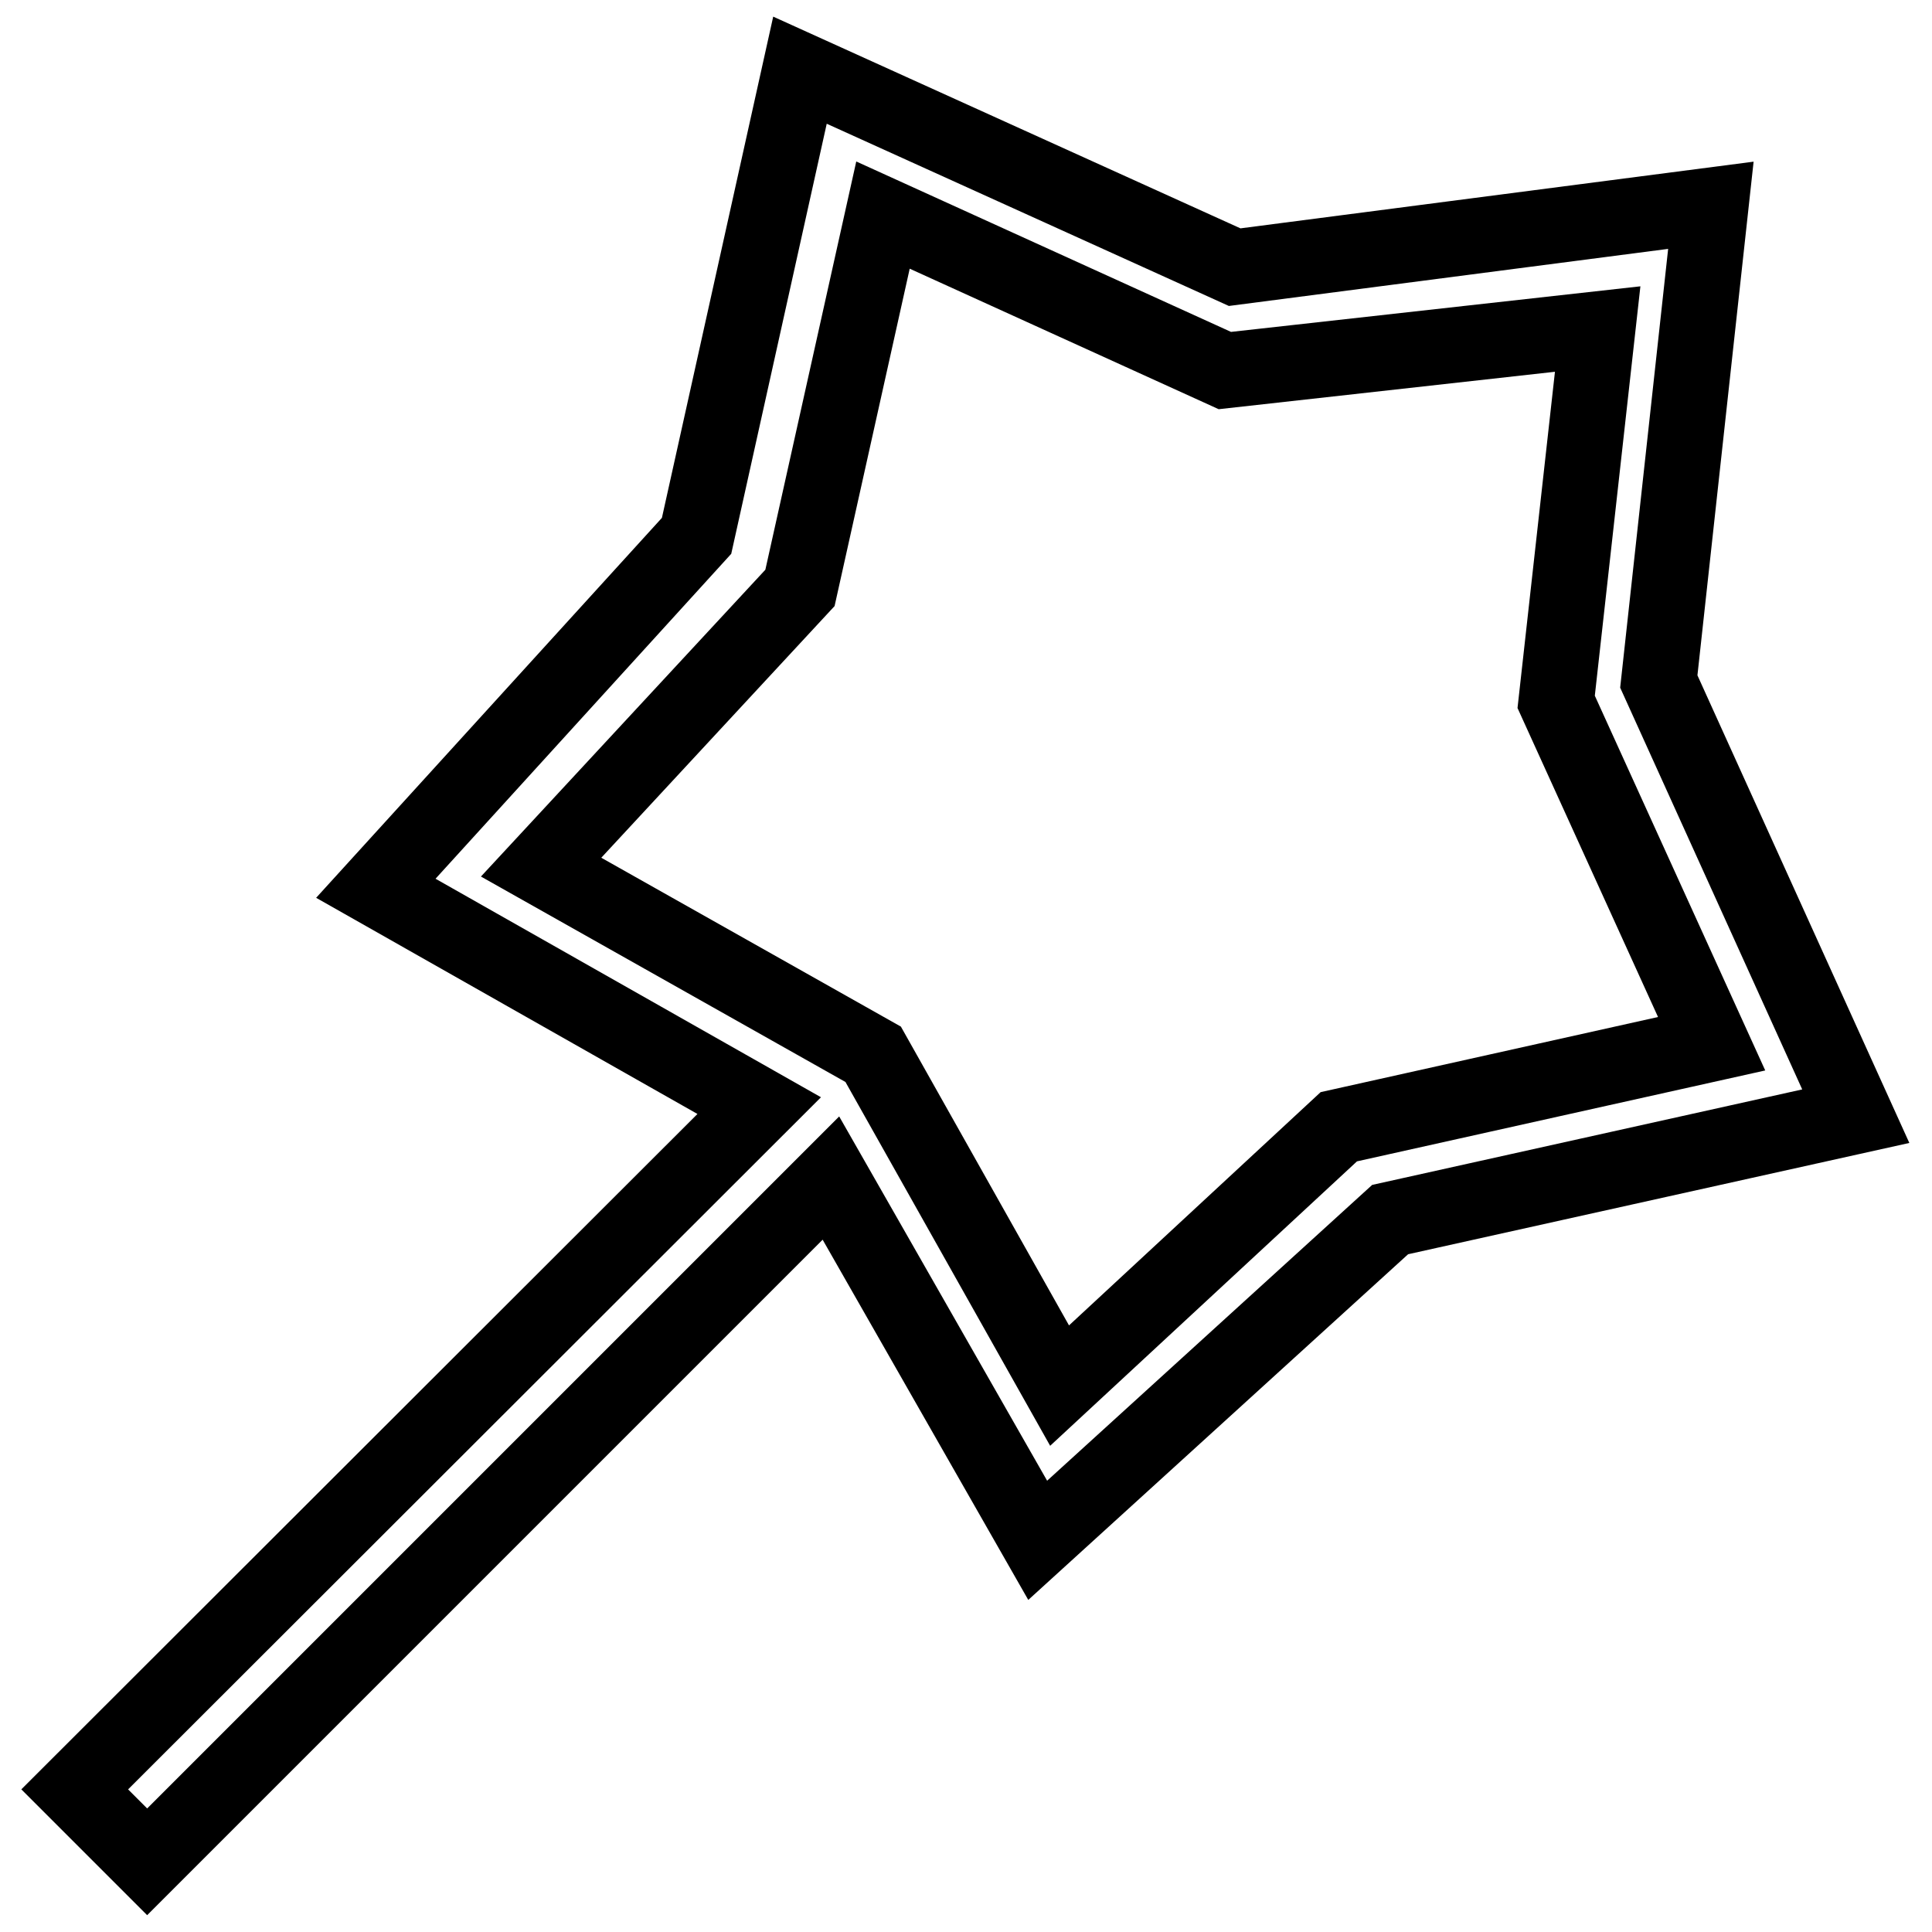 <?xml version="1.0" encoding="utf-8"?>
<!-- Svg Vector Icons : http://www.onlinewebfonts.com/icon -->
<!DOCTYPE svg PUBLIC "-//W3C//DTD SVG 1.1//EN" "http://www.w3.org/Graphics/SVG/1.1/DTD/svg11.dtd">
<svg version="1.1" xmlns="http://www.w3.org/2000/svg" xmlns:xlink="http://www.w3.org/1999/xlink" x="0px" y="0px" viewBox="0 0 256 256" enable-background="new 0 0 256 256" xml:space="preserve">
<g> <path stroke-width="10" fill-opacity="0" stroke="#000000"  d="M115.7,139.7l24.7,43.9l37-34.3l49.4-11L206.2,93l5.5-49.4l-49.4,5.5L117,28.5l-11,49.4l-34.3,37 L115.7,139.7z M100.6,146.5l-50.8-28.8l42.5-46.7L106,9.3l57.6,26.1l63.1-8.2l-6.9,63.1l26.1,57.6l-61.7,13.7l-46.7,42.5l-27.4-48 l-90.6,90.6l-9.6-9.6L100.6,146.5L100.6,146.5z"/></g>
</svg>